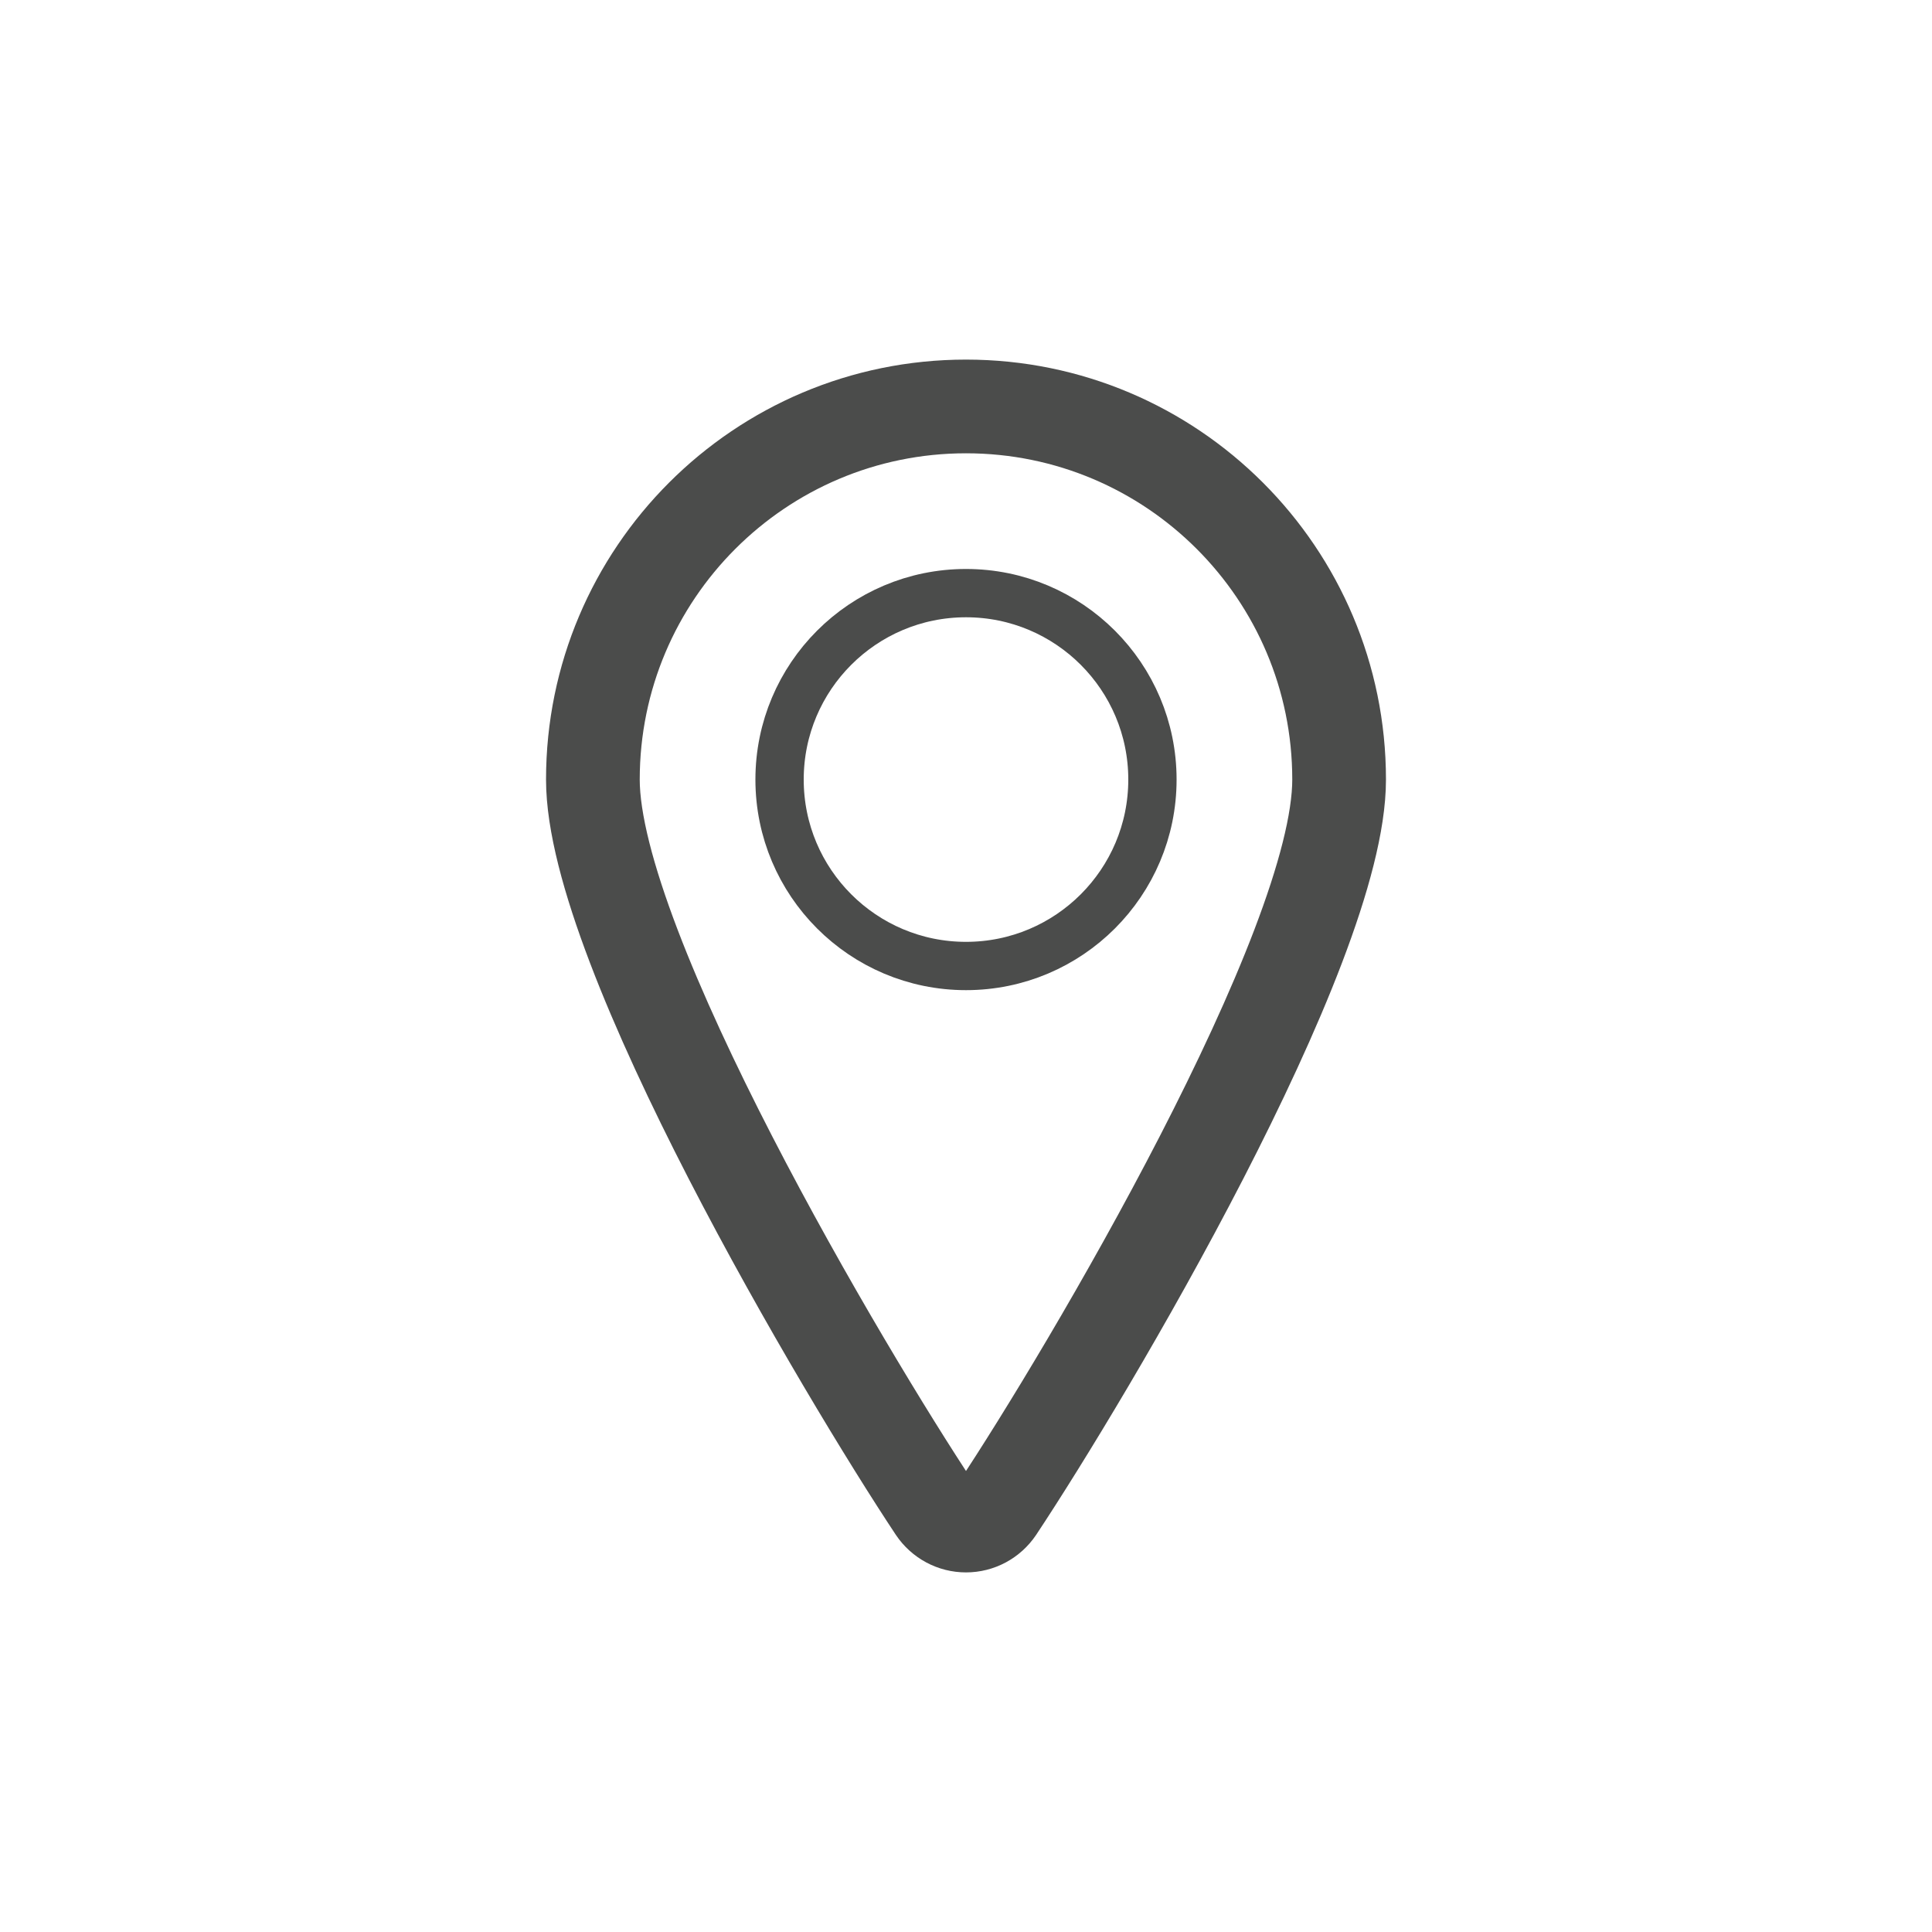 <?xml version="1.0" encoding="UTF-8"?>
<svg id="Layer_1" data-name="Layer 1" xmlns="http://www.w3.org/2000/svg" viewBox="0 0 80 80">
  <defs>
    <style>
      .cls-1 {
        stroke-width: 3.88px;
      }

      .cls-1, .cls-2 {
        fill: none;
        stroke: #4b4c4b;
        stroke-miterlimit: 10;
      }

      .cls-2 {
        stroke-width: 2px;
      }
    </style>
  </defs>
  <path class="cls-1" d="M40,16.83c-8.53,0-15.45,6.92-15.45,15.45,0,7.02,10.45,24.61,14.16,30.2,.29,.43,.77,.69,1.29,.69s1-.26,1.29-.69c3.71-5.59,14.16-23.19,14.16-30.2,0-8.53-6.92-15.45-15.45-15.45Z"/>
  <circle class="cls-2" cx="40" cy="32.28" r="7.72"/>
</svg>
